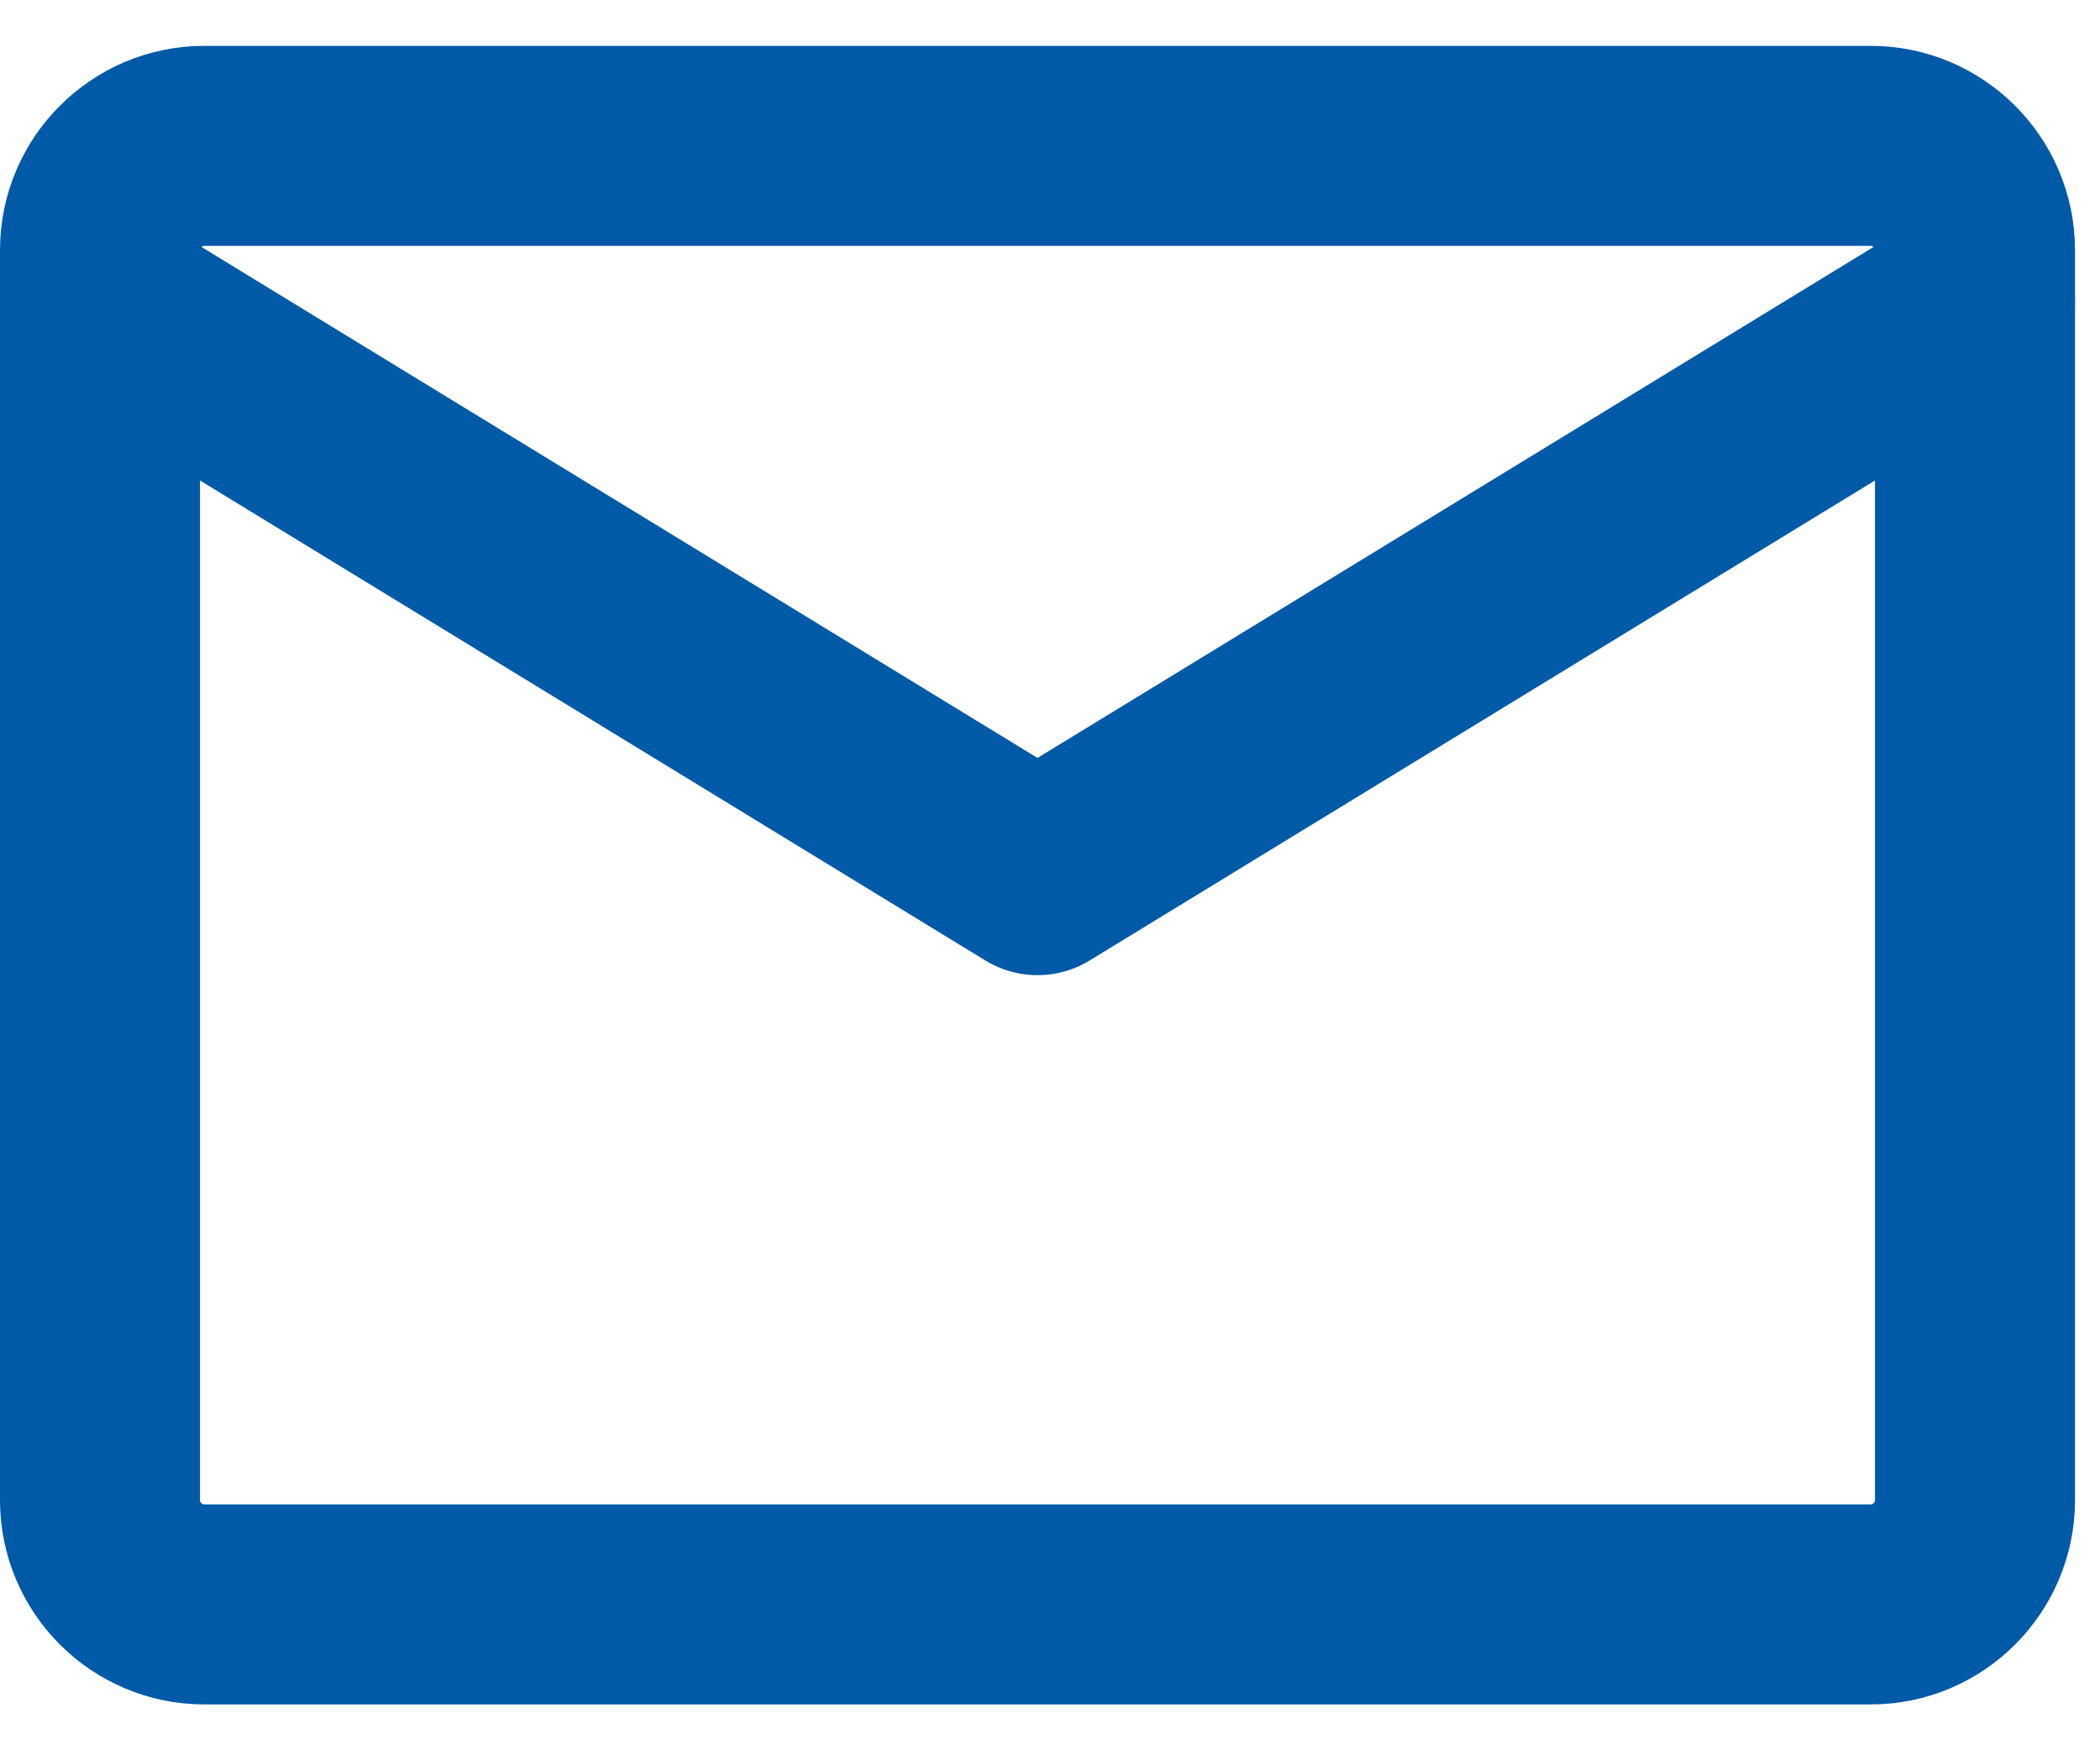 <?xml version="1.0" encoding="UTF-8"?>
<svg xmlns="http://www.w3.org/2000/svg" width="42" height="35" viewBox="0 0 42 35" fill="none">
  <path d="M4.083 2.917H37.417C38.562 2.917 39.5 3.854 39.5 5V30C39.5 31.146 38.562 32.083 37.417 32.083H4.083C2.938 32.083 2 31.146 2 30V5C2 3.854 2.938 2.917 4.083 2.917Z" stroke="#005AA7" stroke-width="4" stroke-linecap="round" stroke-linejoin="round"></path>
  <path d="M2 6.042L20.75 17.5L39.5 6.042" stroke="#005AA7" stroke-width="4" stroke-linecap="round" stroke-linejoin="round"></path>
</svg>
